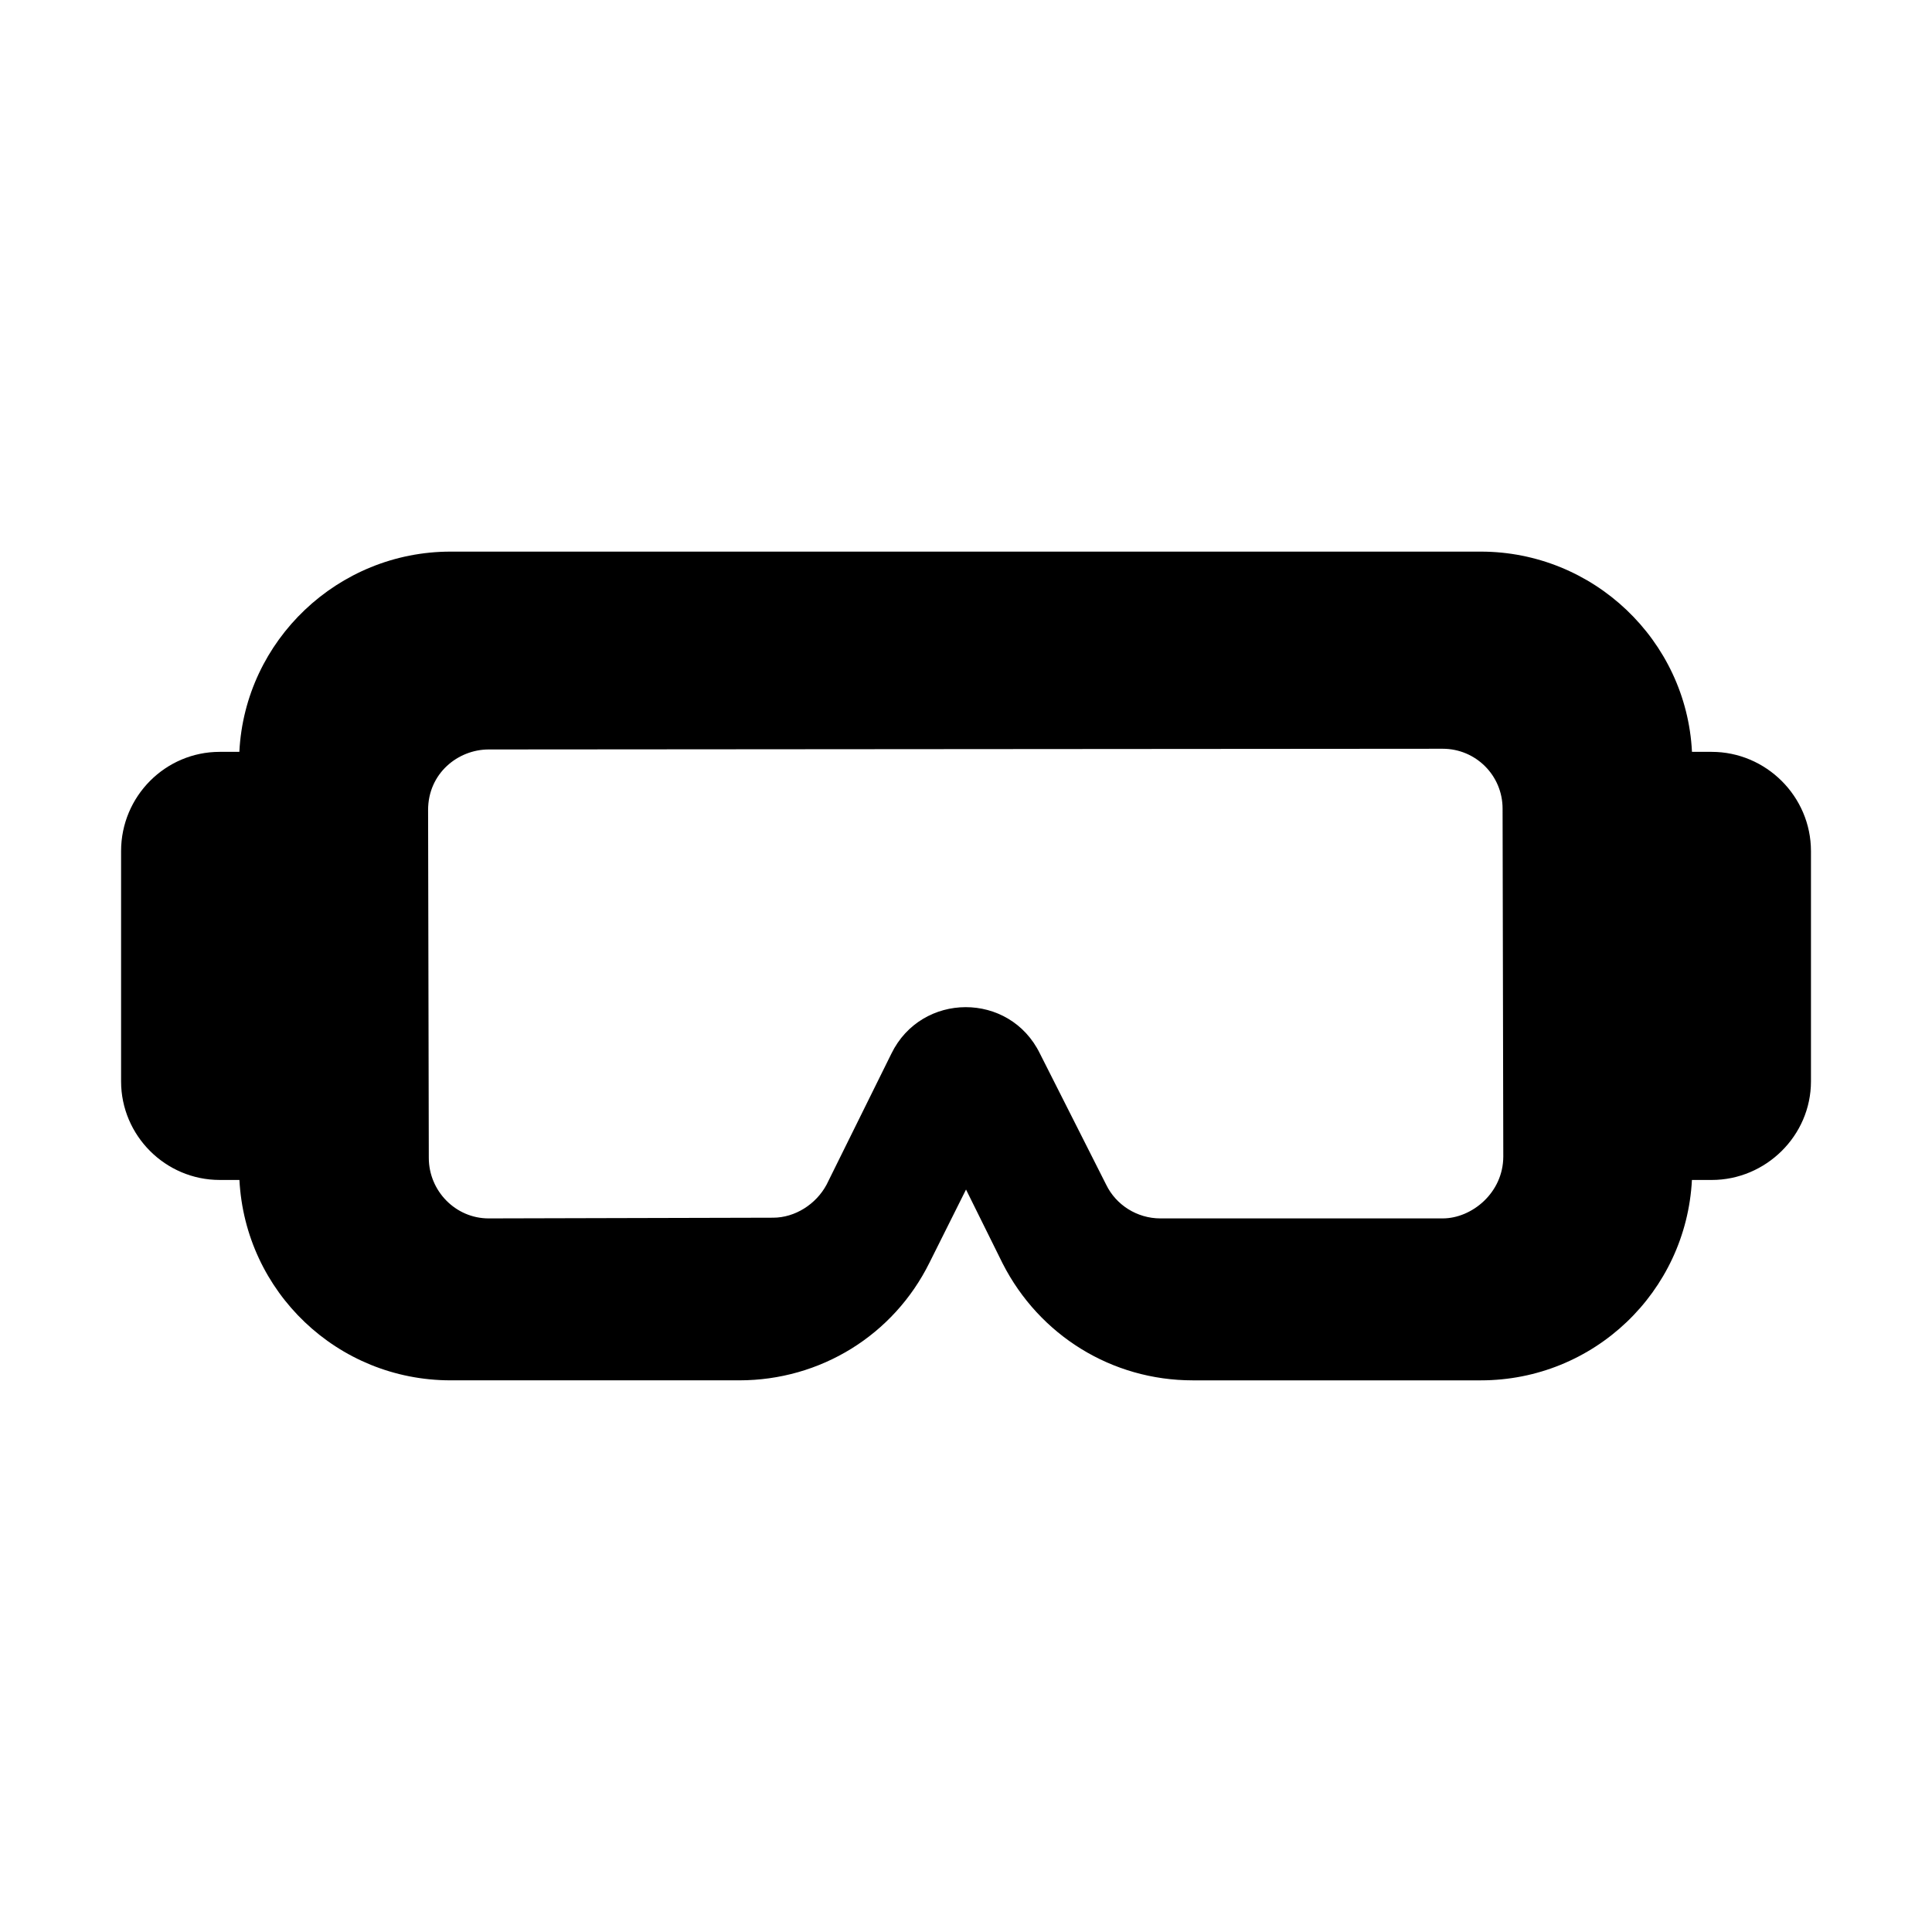 <?xml version="1.0" encoding="UTF-8"?>
<!-- Uploaded to: ICON Repo, www.svgrepo.com, Generator: ICON Repo Mixer Tools -->
<svg fill="#000000" width="800px" height="800px" version="1.1" viewBox="144 144 512 512" xmlns="http://www.w3.org/2000/svg">
 <path d="m597.61 343.25h-5.219c-0.004-0.027 0-0.047-0.004-0.074-1.492-29.484-26.121-52.992-55.98-52.992h-272.99c-29.855 0-54.488 23.512-55.98 52.992-0.004 0.027 0 0.047-0.004 0.074h-5.219c-14.367 0-26.125 11.758-26.125 26.309v61.016c0 14.367 11.754 26.125 26.125 26.125h5.238c1.531 29.633 25.949 53.105 55.969 53.105h76.504c21.461 0 40.863-11.941 50.383-31.16l9.699-19.406 9.703 19.594c9.703 19.031 28.922 30.977 50.383 30.977h76.316c30.016 0 54.438-23.473 55.969-53.105h5.238c14.367 0 26.309-11.754 26.309-26.125v-61.016c-0.004-14.555-11.945-26.312-26.312-26.312zm-71.281 123.64h-74.824c-6.156 0-11.754-3.547-14.367-8.957l-17.539-34.707c-8.051-16.5-31.398-16.348-39.371 0l-17.168 34.707c-2.797 5.227-8.398 8.77-14.18 8.77l-75.383 0.188c-8.77 0-15.859-7.277-15.859-16.047l-0.188-92.18c0-9.77 7.977-16.047 16.047-16.047l252.84-0.188c8.77 0 15.863 7.09 15.863 15.863l0.188 92.18c-0.008 9.633-8.336 16.418-16.055 16.418z"/>
</svg>